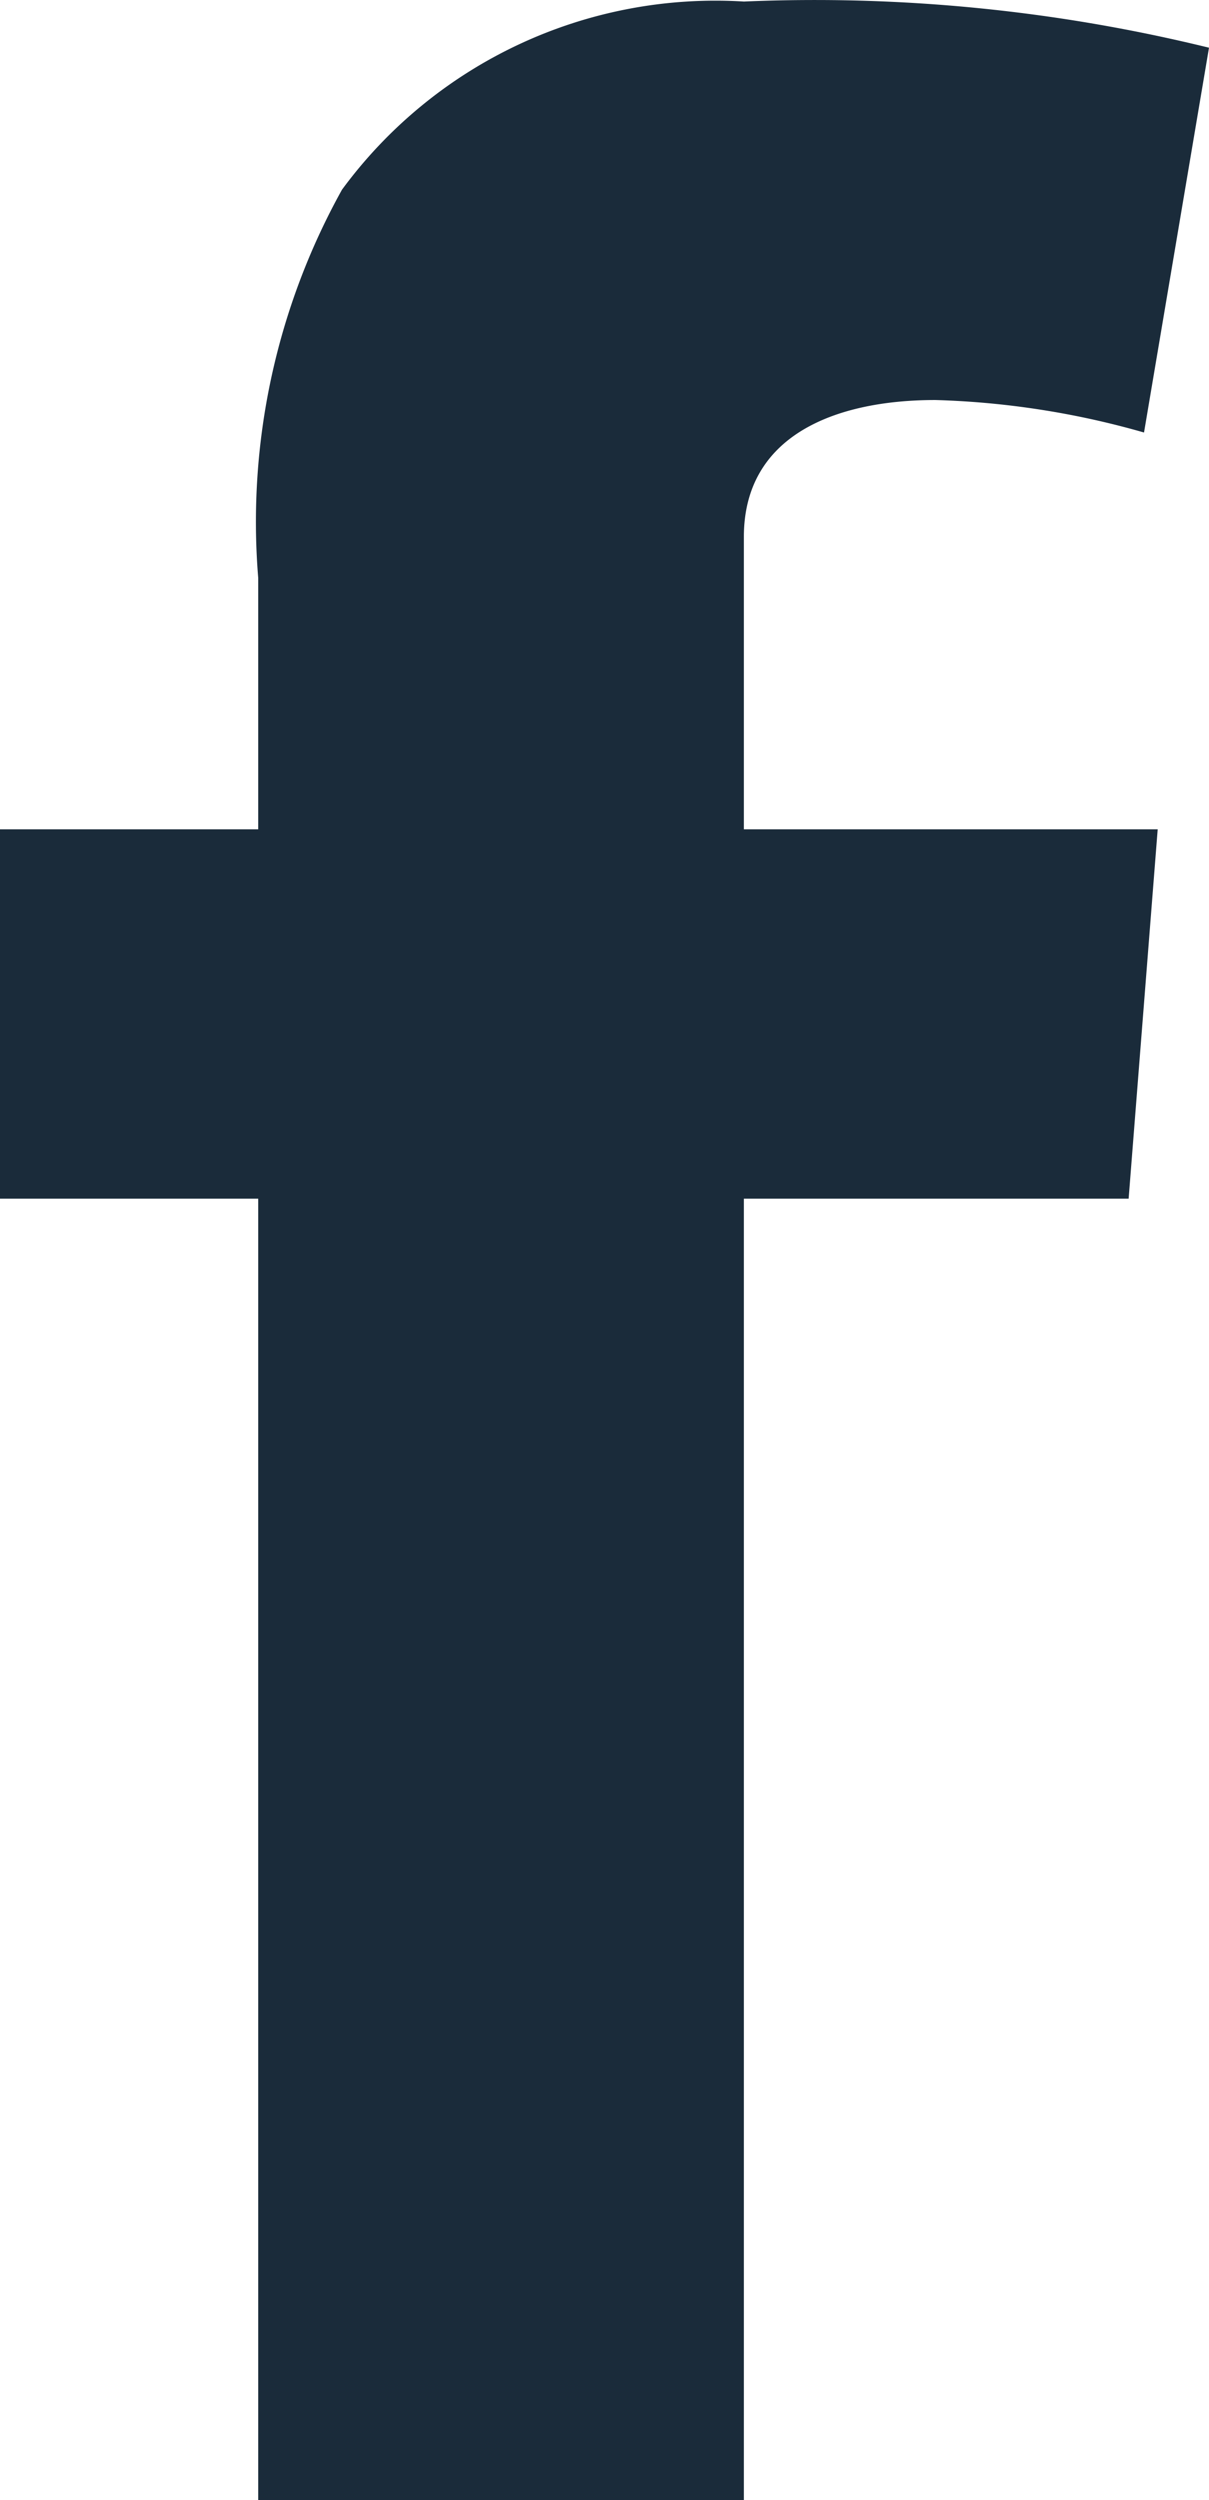 <svg xmlns="http://www.w3.org/2000/svg" width="7.07" height="14.619" viewBox="0 0 7.07 14.619">
  <g id="icone-fb2" transform="translate(0 0.009)">
    <path id="Tracé_1" data-name="Tracé 1" d="M6.77,4.84,6.6,7H4.35v7.61H1.51V7H0V4.84H1.51V3.37A4,4,0,0,1,2,1.1,2.71,2.71,0,0,1,4.35,0,9.67,9.67,0,0,1,7.07.27L6.69,2.52a4.92,4.92,0,0,0-1.22-.19c-.59,0-1.12.21-1.12.8V4.84Z" fill="#1a2b3a"/>
  </g>
</svg>
